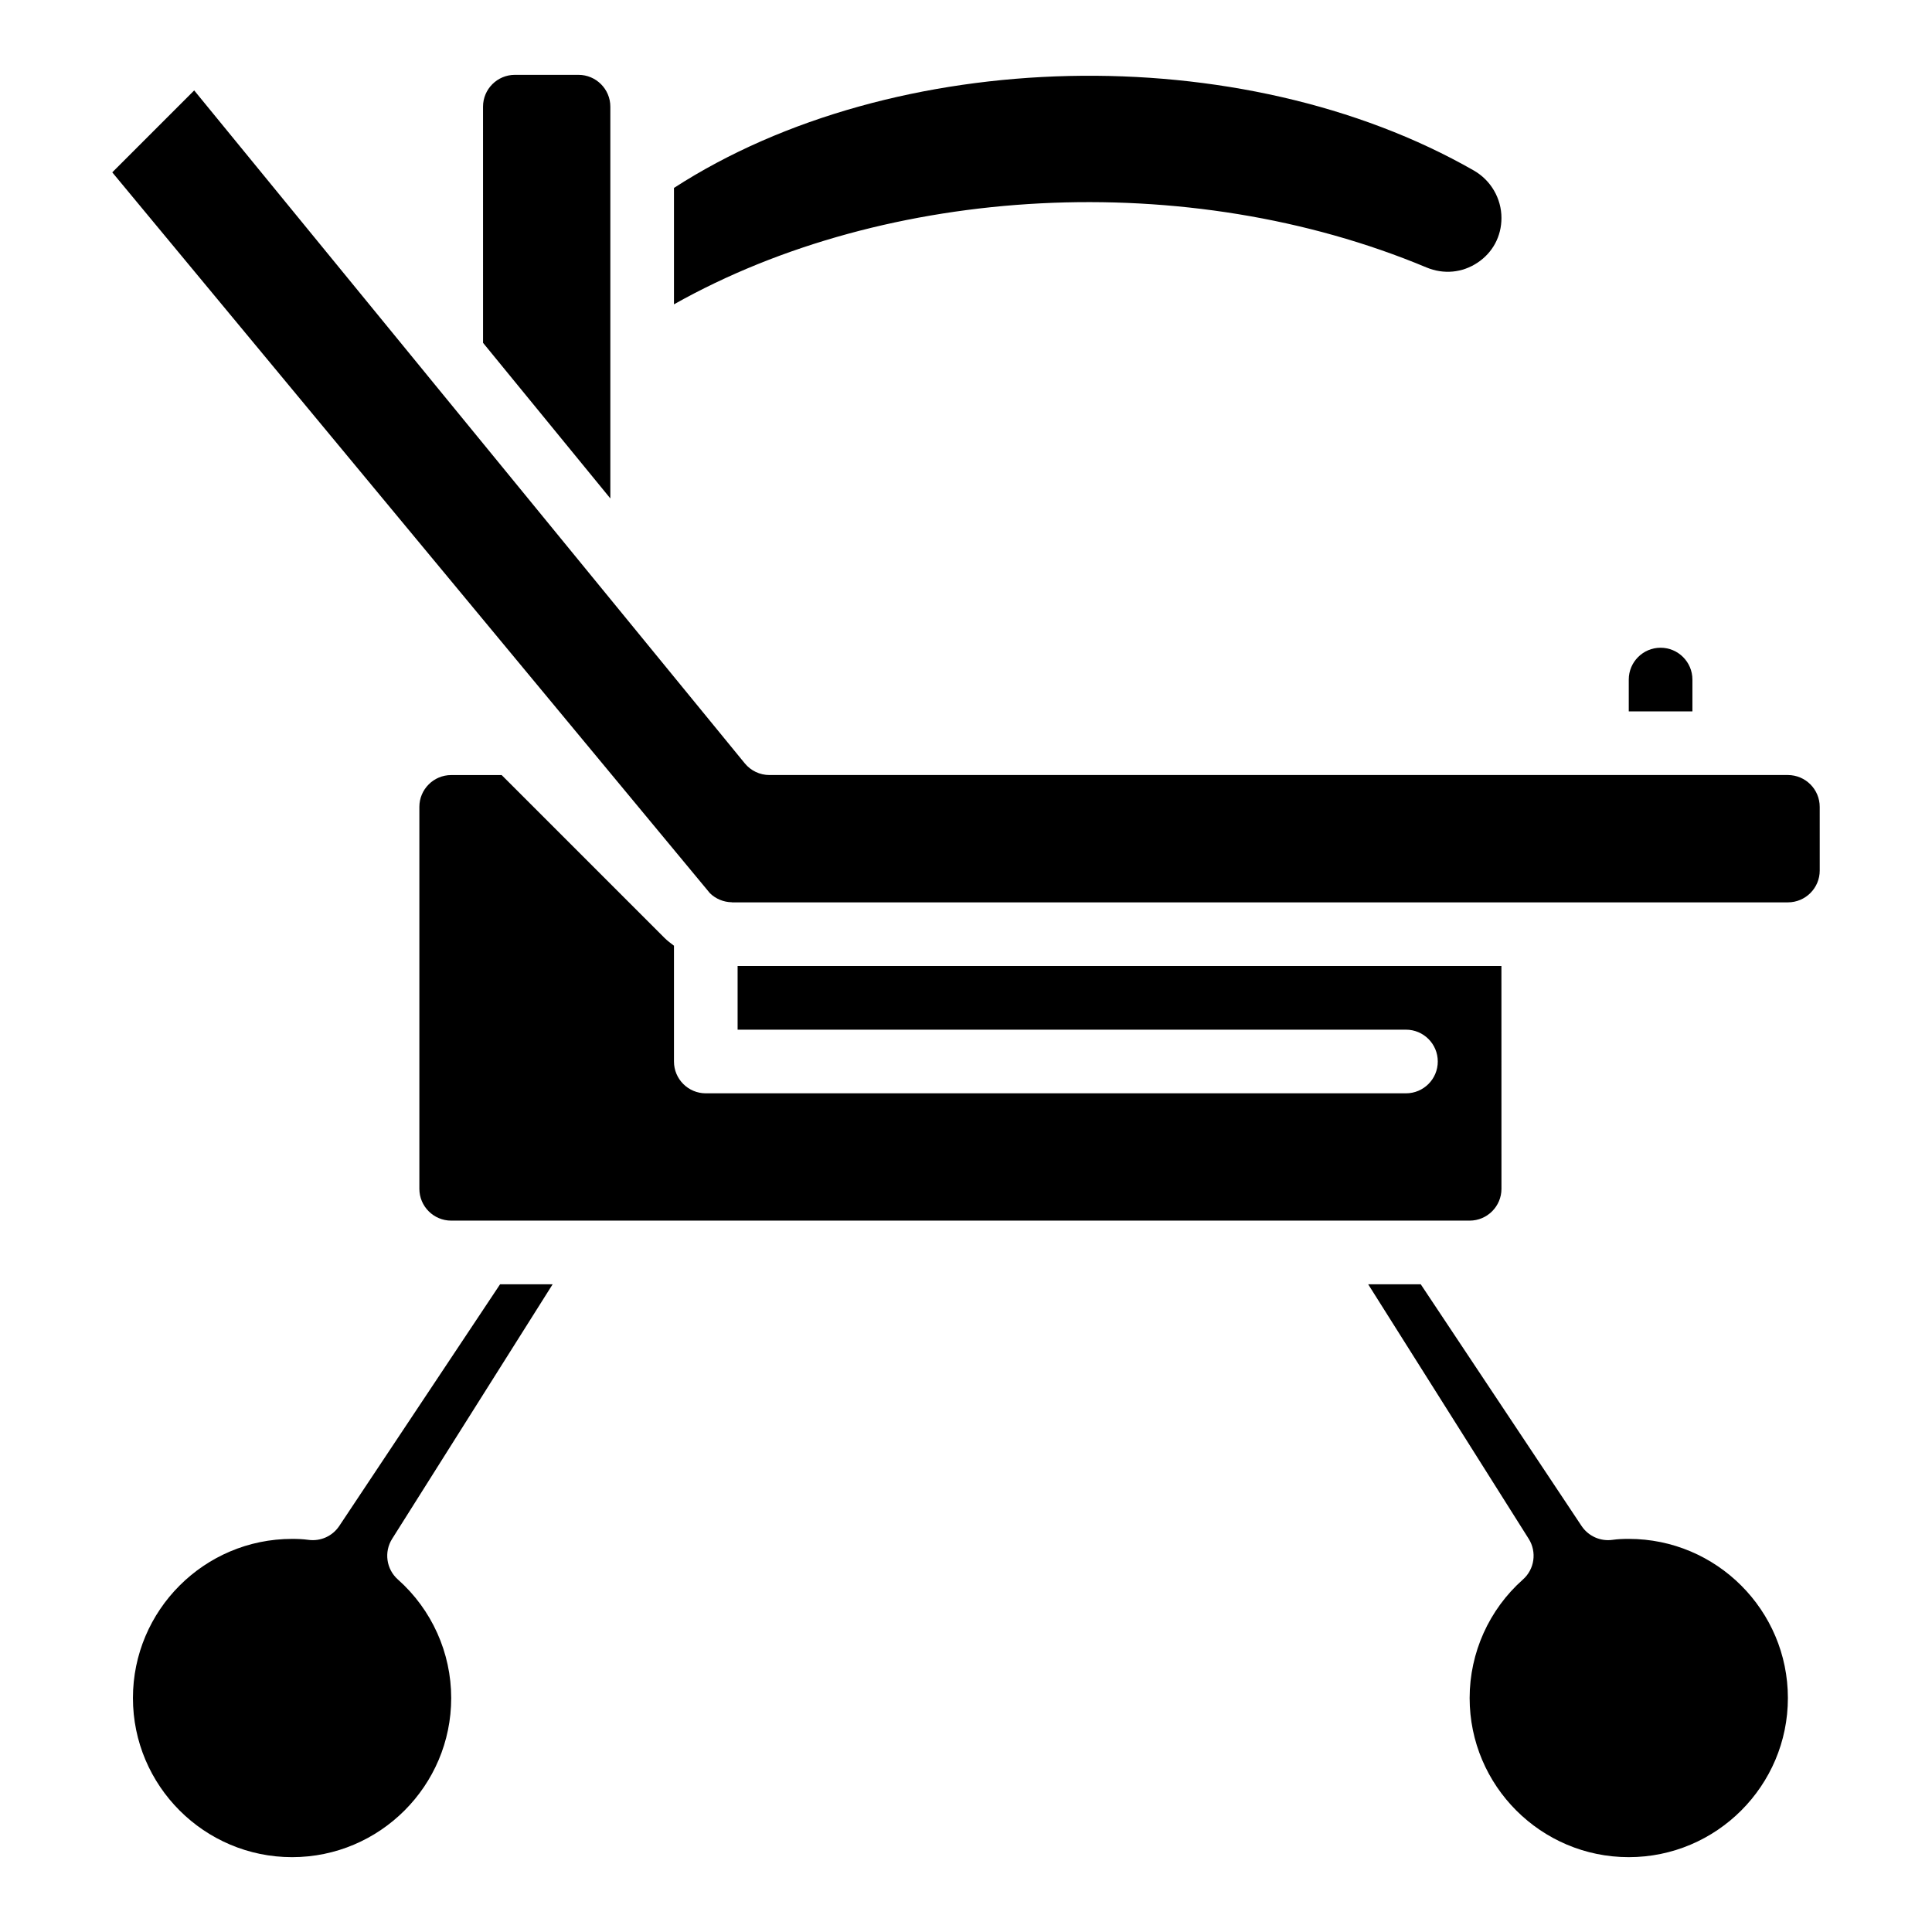 <?xml version="1.0" encoding="UTF-8"?>
<!-- Uploaded to: ICON Repo, www.svgrepo.com, Generator: ICON Repo Mixer Tools -->
<svg fill="#000000" width="800px" height="800px" version="1.1" viewBox="144 144 512 512" xmlns="http://www.w3.org/2000/svg">
 <path d="m575.64 324.09c0-4.648 3.781-8.434 8.434-8.434 4.652 0 8.434 3.785 8.434 8.434v8.434h-16.867zm-41.043-134.89c4.504 2.582 7.305 7.398 7.305 12.562 0 4.852-2.305 9.164-6.324 11.84-4.062 2.711-8.996 3.172-13.559 1.27-63.27-26.477-142.84-22.074-199.41 9.781v-30.848c58.195-37.645 150.28-39.934 211.99-4.606zm-262.59-16.926c0-4.652 3.781-8.438 8.438-8.438h16.867c4.652 0 8.434 3.785 8.434 8.434v103.82l-2.109-2.578-31.625-38.656zm-24.082 379.52c-2.207 3.492-1.559 8.066 1.539 10.805 8.961 7.957 14.109 19.398 14.109 31.395 0 23.25-18.918 42.172-42.172 42.172-23.25 0-42.172-18.922-42.172-42.172 0-23.254 18.918-42.172 42.172-42.172 1.449 0 2.898 0.055 4.281 0.25 3.269 0.457 6.426-0.973 8.227-3.676l42.617-64.047h13.93zm323.43 0.277c1.383-0.199 2.832-0.25 4.281-0.25 23.254 0 42.172 18.918 42.172 42.172 0.004 23.25-18.918 42.172-42.168 42.172-23.254 0-42.172-18.918-42.172-42.172 0-11.996 5.148-23.438 14.109-31.395 3.098-2.738 3.746-7.312 1.539-10.805l-42.535-67.445h13.93l42.617 64.047c1.805 2.703 4.984 4.133 8.227 3.676zm-29.453-93.027c0 4.648-3.781 8.434-8.434 8.434h-269.9c-4.652 0-8.434-3.785-8.434-8.434v-101.21c0-4.648 3.781-8.434 8.434-8.434h13.375l43.191 43.191c0.766 0.766 1.629 1.379 2.473 2.031v30.684c0 4.656 3.773 8.434 8.434 8.434h185.55c4.66 0 8.434-3.777 8.434-8.434s-3.773-8.434-8.434-8.434h-177.12v-16.867h202.42zm84.344-84.344c0 4.648-3.781 8.434-8.434 8.434h-279.77c-0.059 0-0.105-0.027-0.16-0.027-2.129-0.039-4.199-0.895-5.731-2.383l-158.4-191.05 21.711-21.711 61.562 75.242c0.008 0.008 0.008 0.02 0.016 0.027l15.055 18.391 69.281 84.676c1.605 1.957 4.004 3.094 6.531 3.094h269.9c4.652 0 8.434 3.785 8.434 8.434z"/>
</svg>
